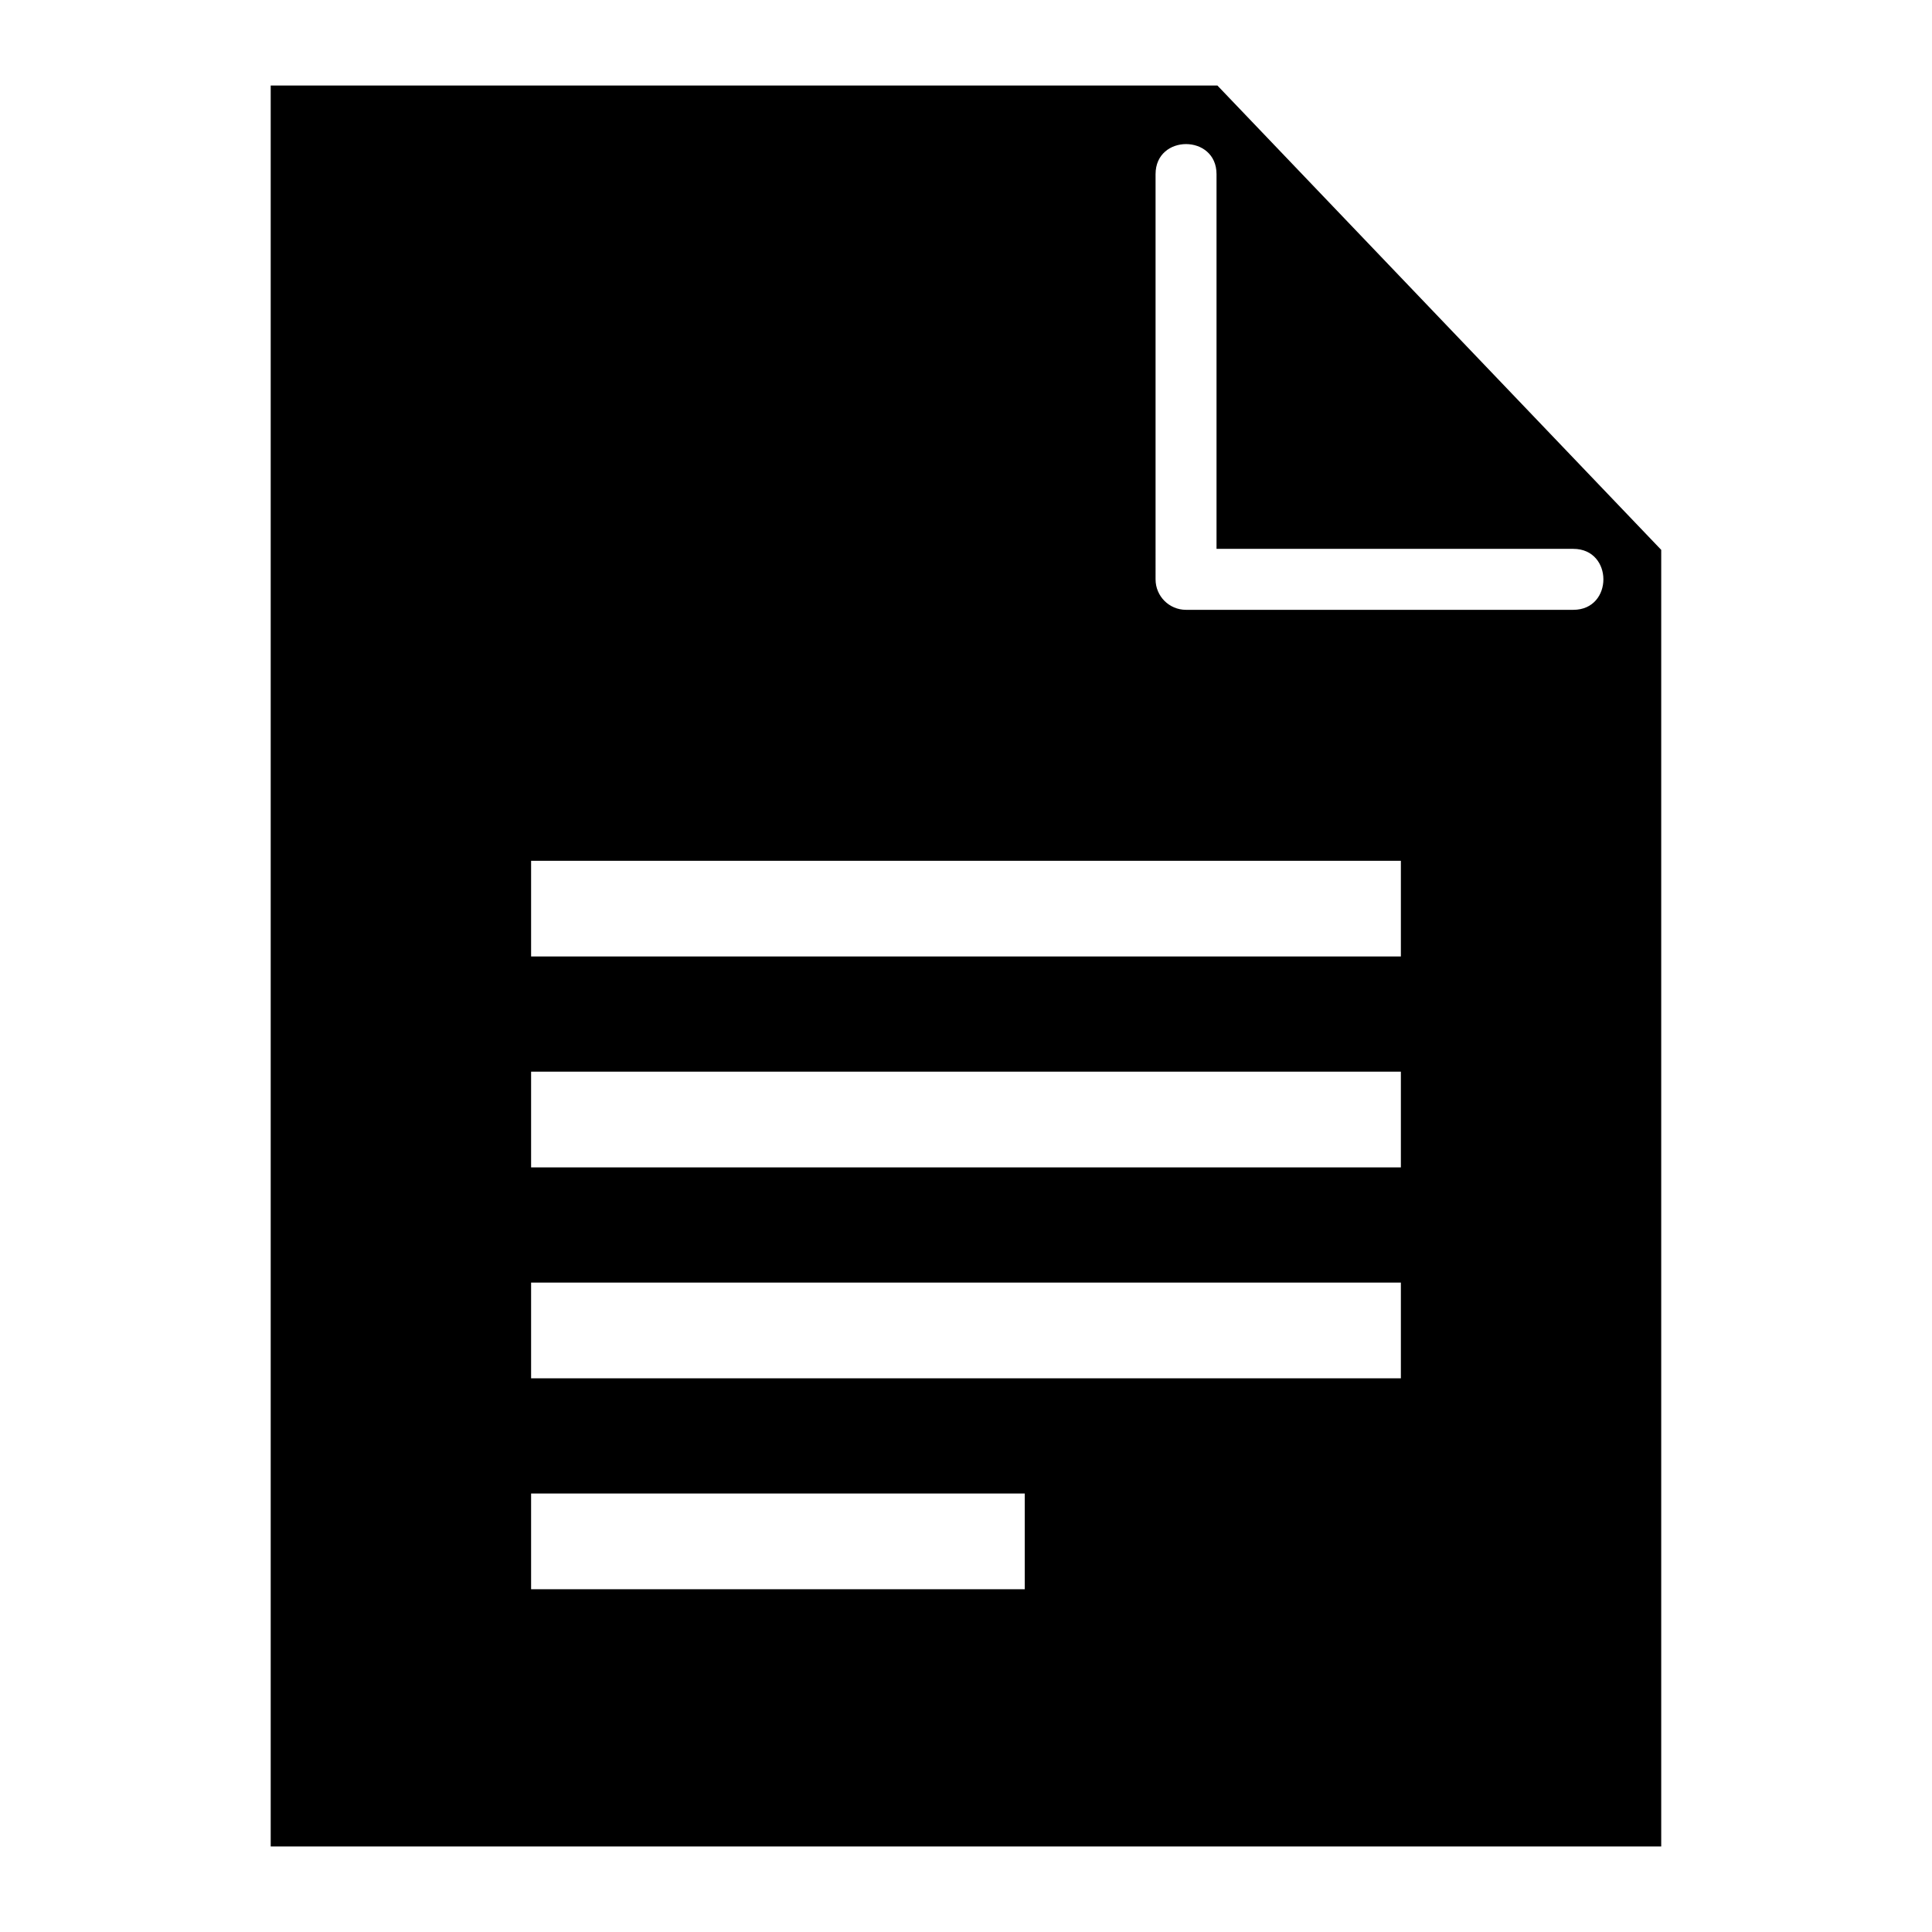 <?xml version="1.0" encoding="UTF-8"?>
<!-- The Best Svg Icon site in the world: iconSvg.co, Visit us! https://iconsvg.co -->
<svg fill="#000000" width="800px" height="800px" version="1.1" viewBox="144 144 512 512" xmlns="http://www.w3.org/2000/svg">
 <path d="m215.75 166.67h250.88l117.61 123.05v343.61h-368.5v-466.66zm68.996 373.13h130.82v25.363h-130.82zm0-55.895h230.5v25.363h-230.5v-25.363zm0-55.895h230.5v25.363h-230.5v-25.363zm0-55.895h230.5v25.363h-230.5v-25.363zm165.49-181.96c0-10.625 16.156-10.625 16.156 0v99.301h94.555c10.625 0 10.625 16.156 0 16.156h-102.64c-4.457 0-8.07-3.613-8.07-8.07z" fill-rule="evenodd"/>
</svg>
